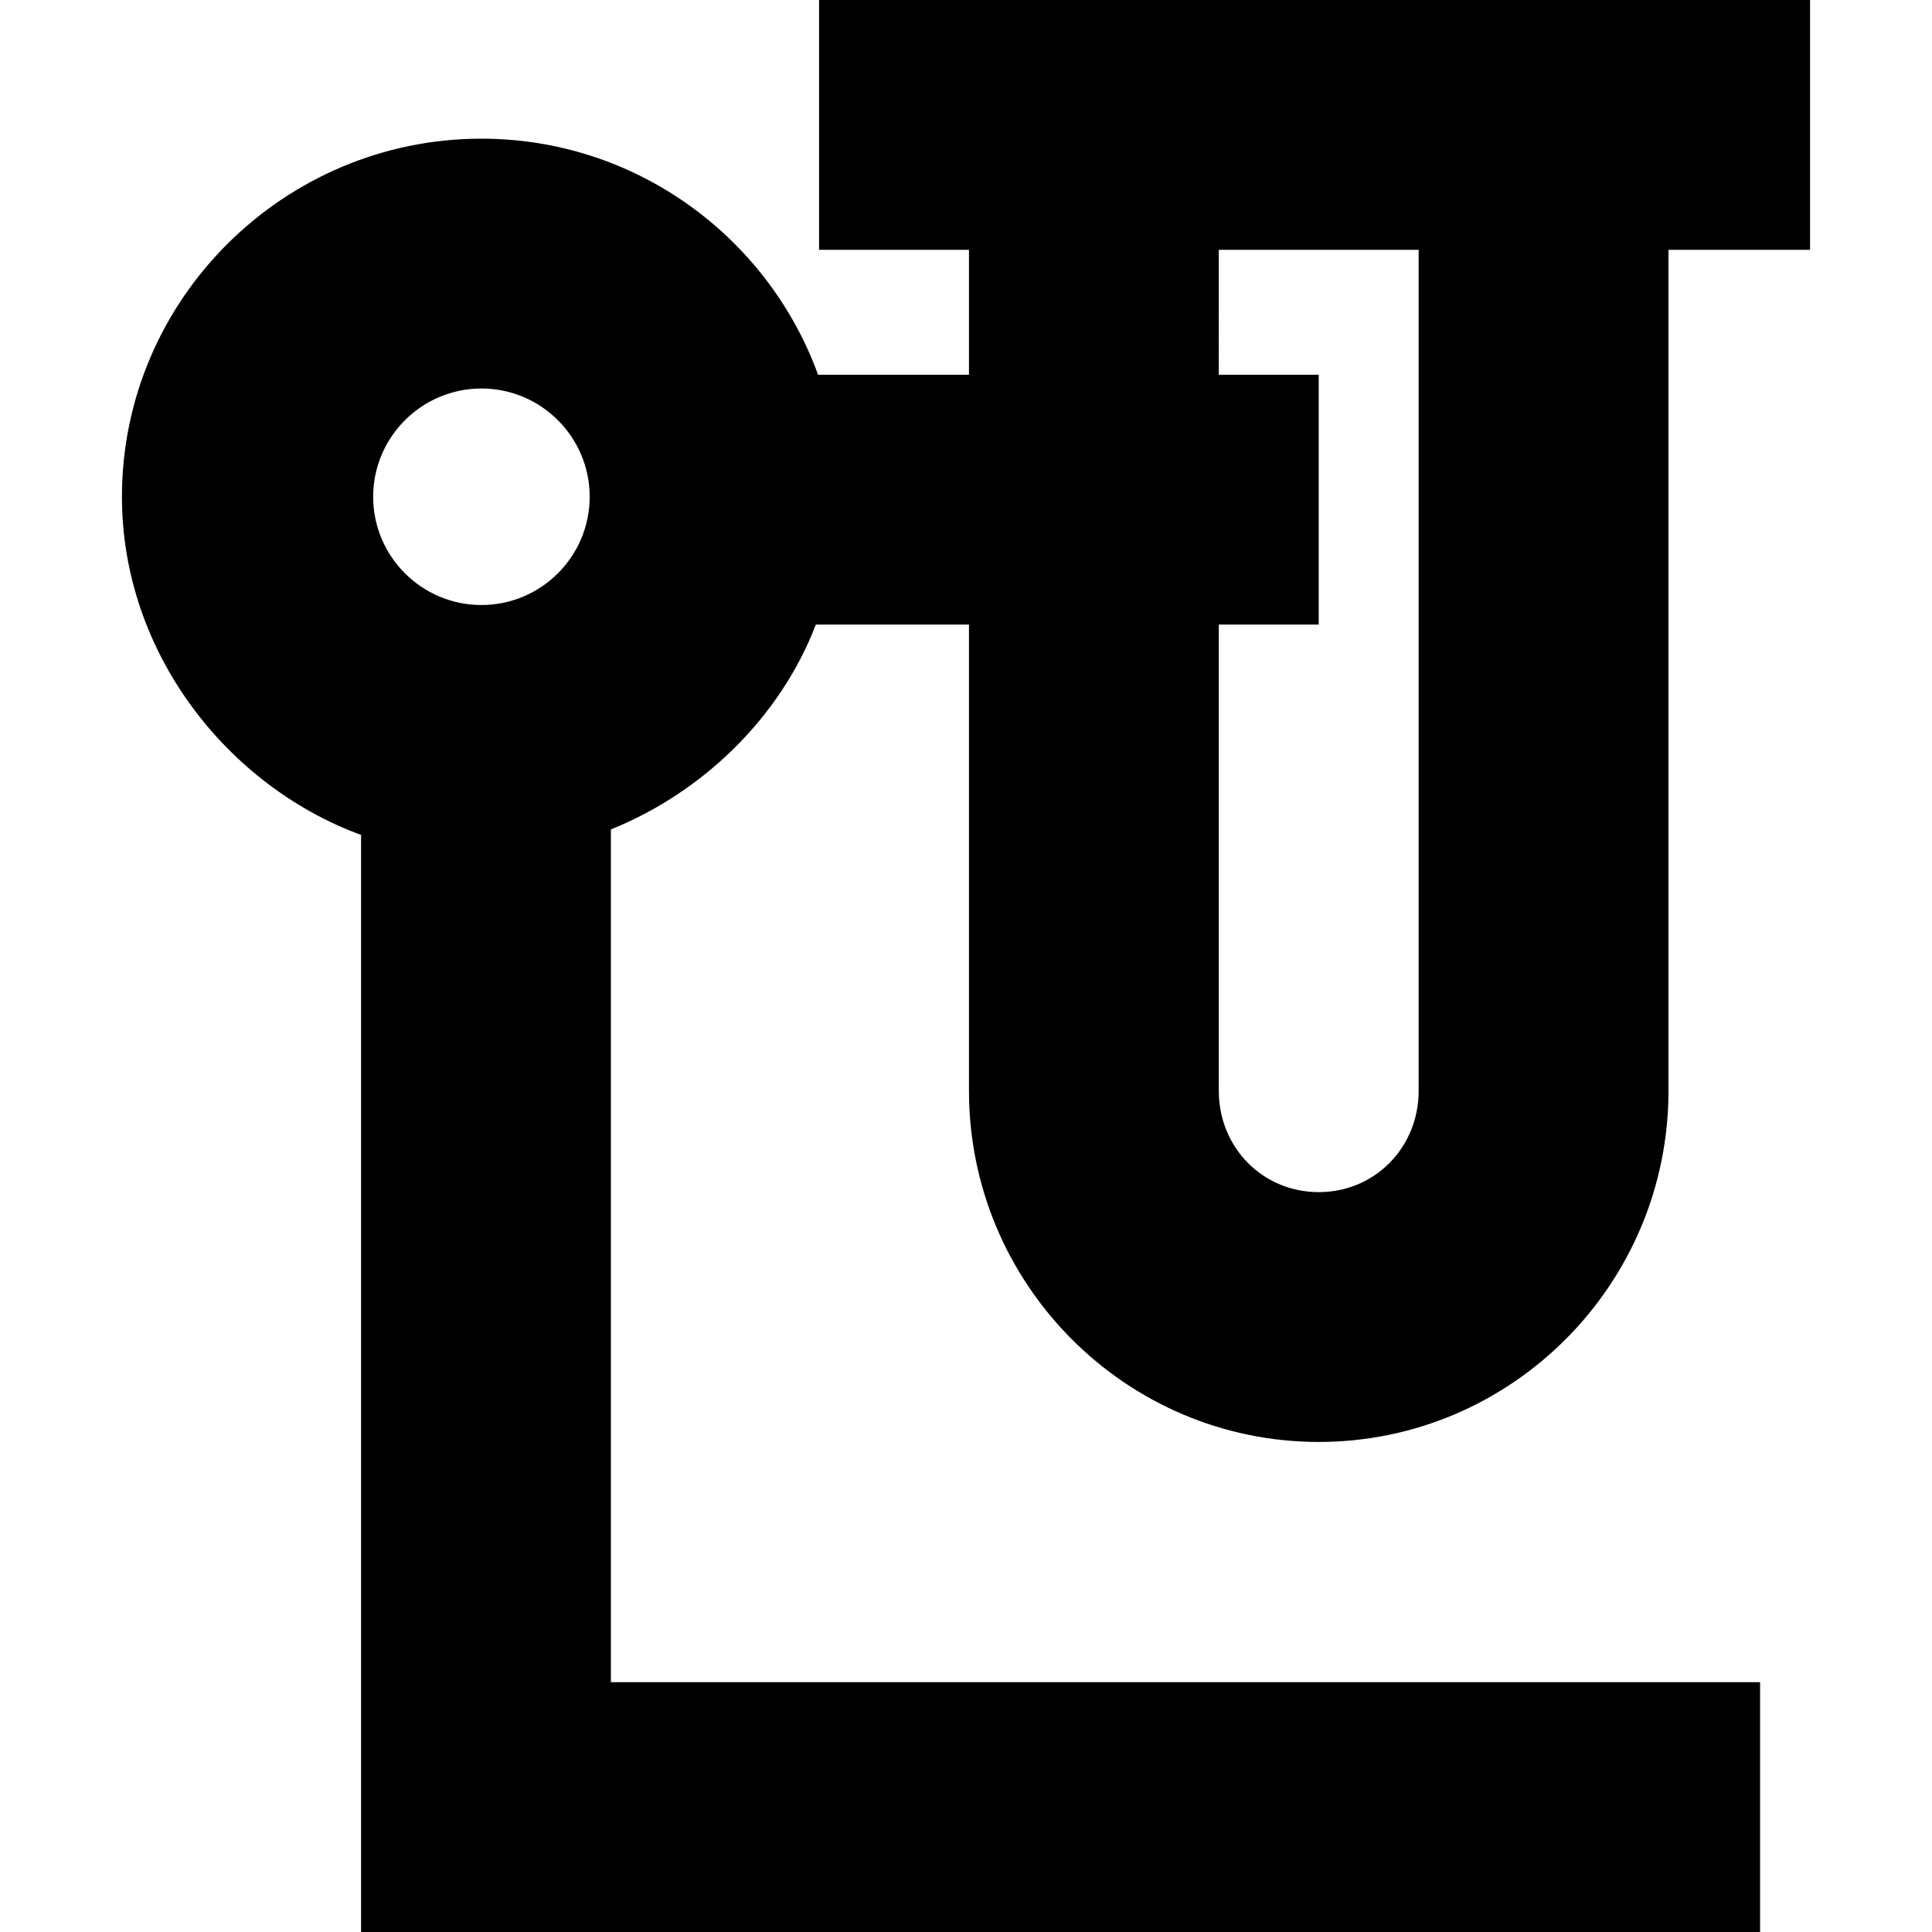 <?xml version="1.0" encoding="iso-8859-1"?>
<!-- Uploaded to: SVG Repo, www.svgrepo.com, Generator: SVG Repo Mixer Tools -->
<svg fill="#000000" height="800px" width="800px" version="1.1" id="Capa_1" xmlns="http://www.w3.org/2000/svg" xmlns:xlink="http://www.w3.org/1999/xlink" 
	 viewBox="0 0 232 232" xml:space="preserve">
<path d="M158.357,173.153c23.159,0,42-18.917,42-42.17V30h17V0h-119v30h18v15H98.236C92.23,28.483,76.376,16.653,57.81,16.653
	c-23.71,0-43.167,19.29-43.167,43c0,18.764,12.714,34.75,28.714,40.607V232h168v-30h-138V99.601
	c11-4.441,20.316-13.398,24.612-24.601h18.388v55.983C116.357,154.236,135.198,173.153,158.357,173.153z M57.81,46.653
	c7.168,0,13,5.832,13,13s-5.832,13-13,13s-13-5.832-13-13S50.642,46.653,57.81,46.653z M146.357,30h24v100.983
	c0,6.824-5.271,12.17-12,12.17s-12-5.346-12-12.17V75h12V45h-12V30z"/>
</svg>